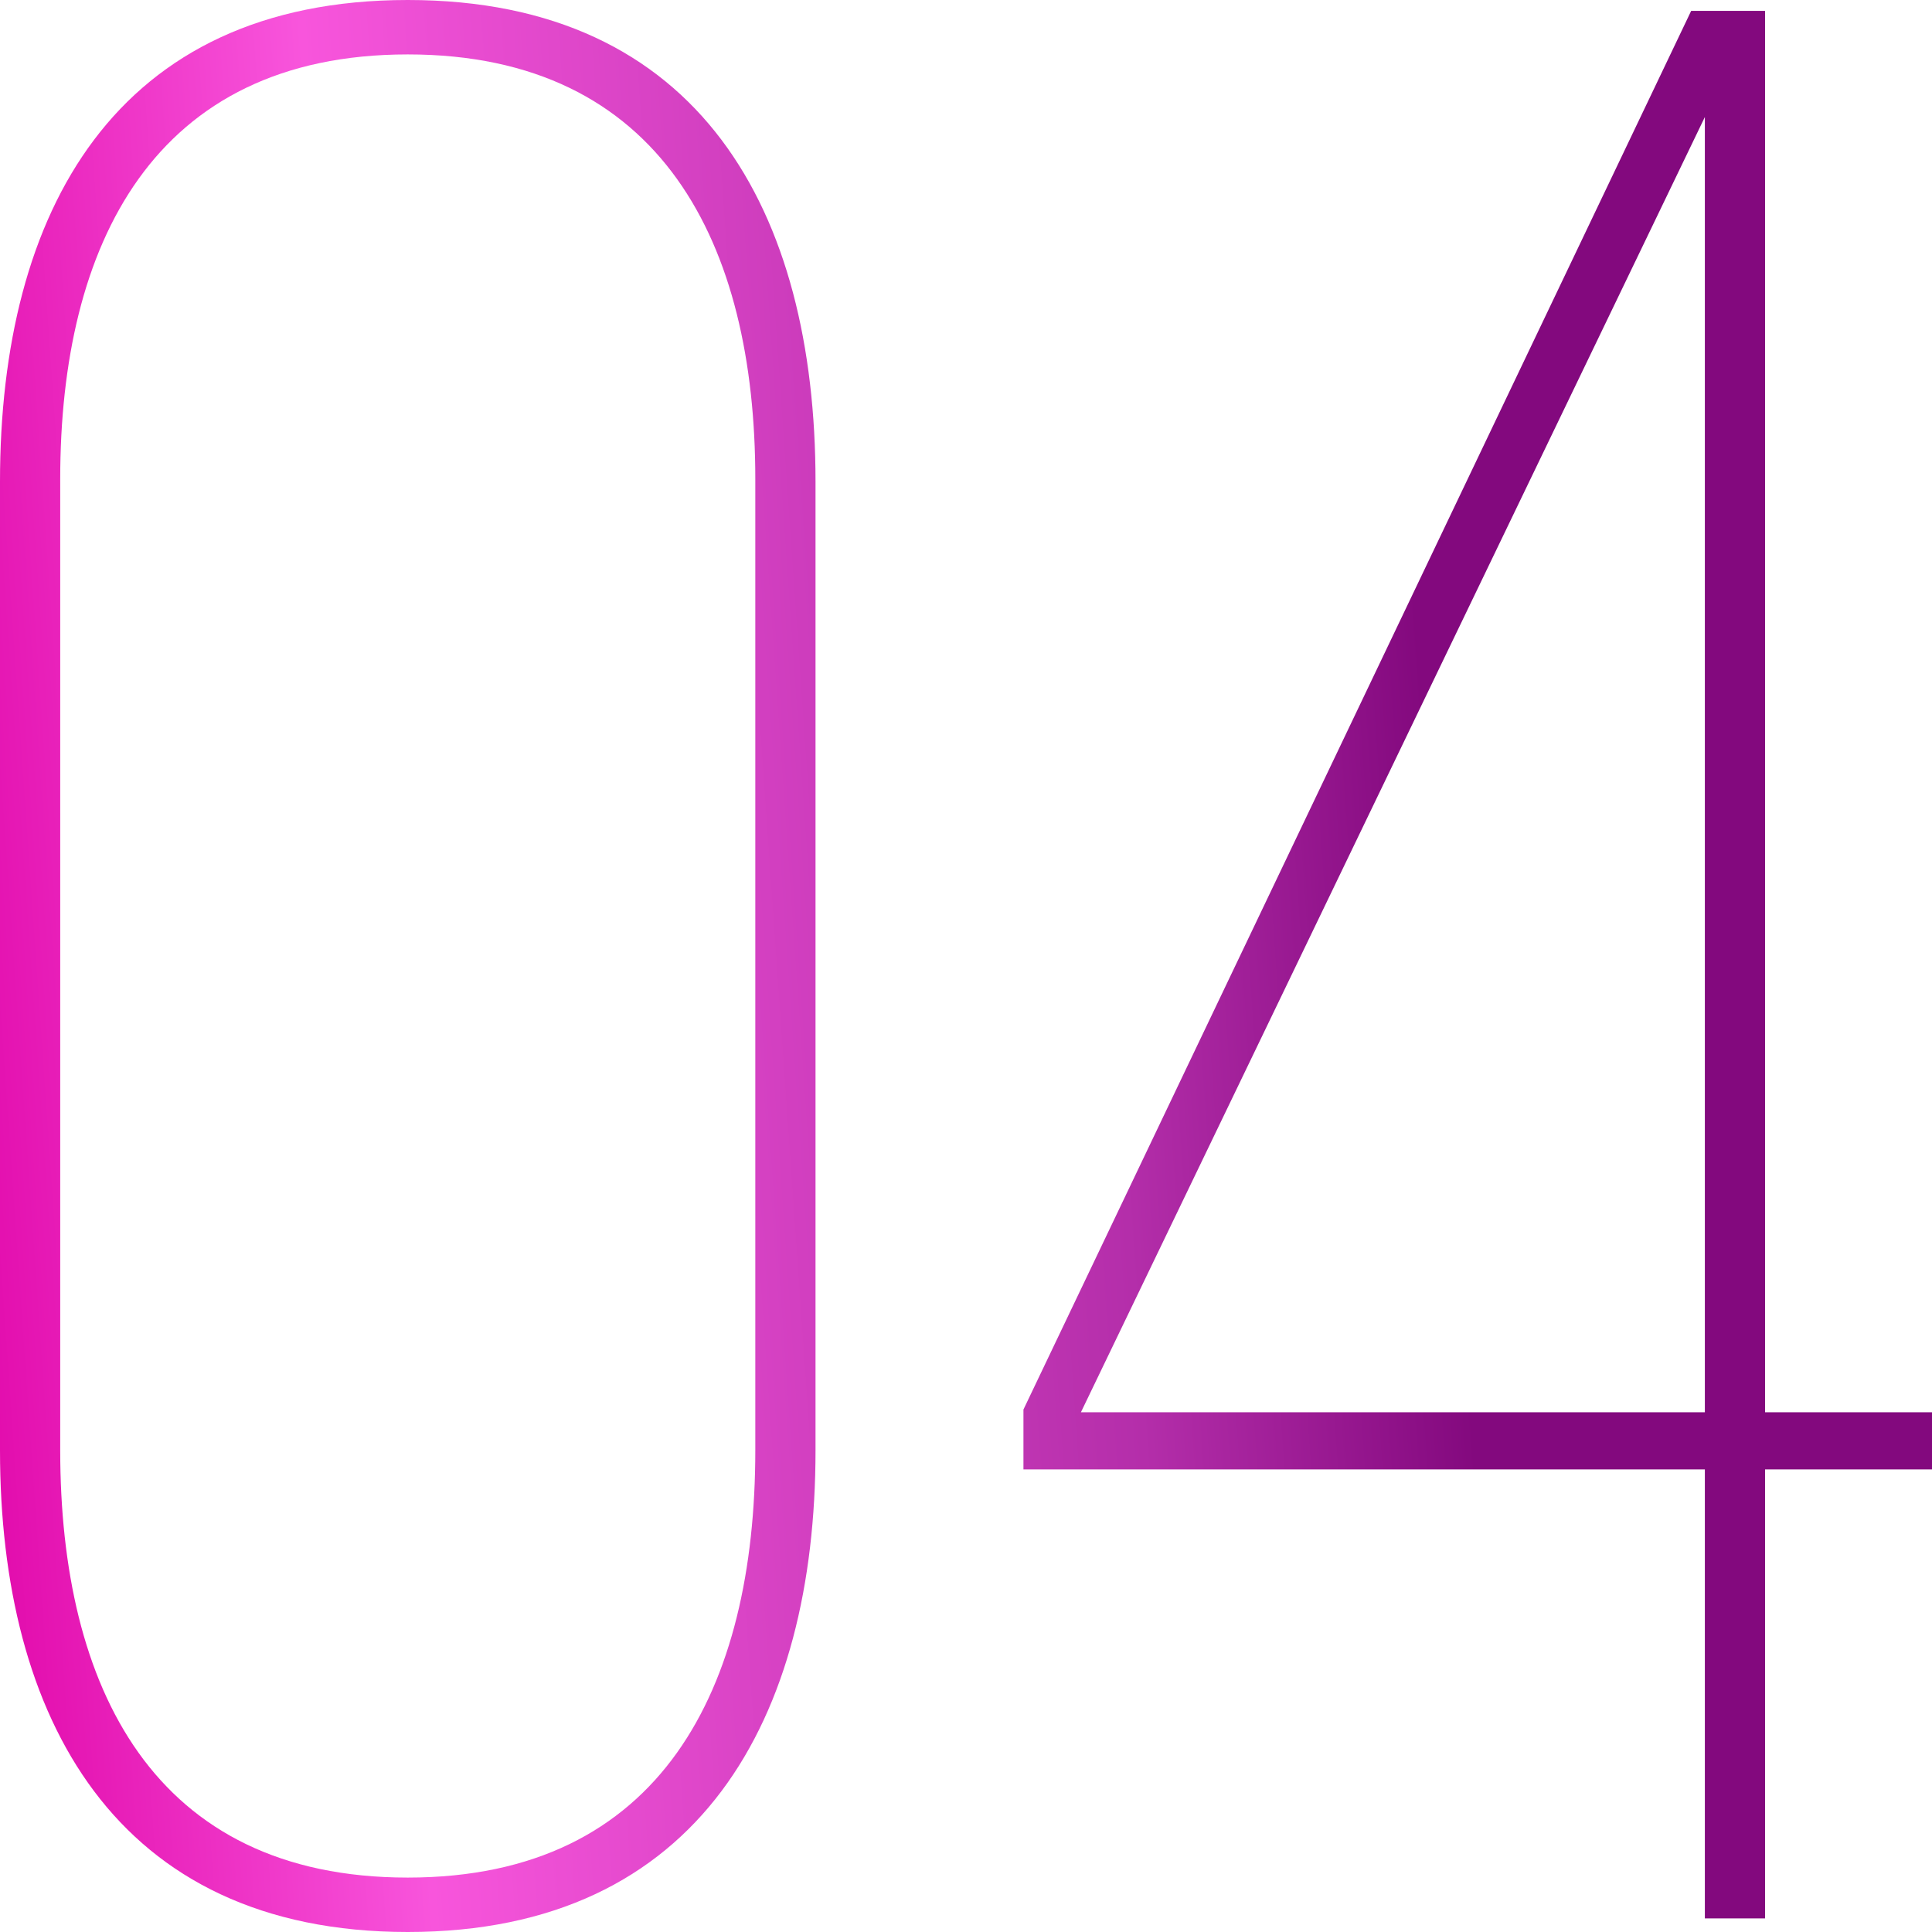 <?xml version="1.0" encoding="UTF-8"?> <svg xmlns="http://www.w3.org/2000/svg" width="90" height="90" viewBox="0 0 90 90" fill="none"> <path d="M0 67.563C0 79.986 5.354 90 18.995 90C32.636 90 37.99 79.986 37.99 67.563V22.437C37.99 9.887 32.636 0 18.995 0C5.354 0 0 9.887 0 22.437V67.563ZM2.805 22.31C2.805 11.409 7.139 2.535 18.995 2.535C30.851 2.535 35.185 11.409 35.185 22.31V67.563C35.185 78.591 30.851 87.465 18.995 87.465C7.139 87.465 2.805 78.591 2.805 67.563V22.31Z" fill="url(#paint0_linear_391_456)"></path> <path d="M90 68.451V65.789H82.224V0.507H78.781L47.676 65.662V68.451H79.419V89.366H82.224V68.451H90ZM79.419 5.451V65.789H50.353L79.419 5.451Z" fill="url(#paint1_linear_391_456)"></path> <defs> <linearGradient id="paint0_linear_391_456" x1="-1.99697e-07" y1="90" x2="95.825" y2="83.299" gradientUnits="userSpaceOnUse"> <stop stop-color="#E108AA"></stop> <stop offset="0.21" stop-color="#F855DC"></stop> <stop offset="0.57" stop-color="#B42EAA"></stop> <stop offset="0.73" stop-color="#83097E"></stop> </linearGradient> <linearGradient id="paint1_linear_391_456" x1="-1.99697e-07" y1="90" x2="95.825" y2="83.299" gradientUnits="userSpaceOnUse"> <stop stop-color="#E108AA"></stop> <stop offset="0.21" stop-color="#F855DC"></stop> <stop offset="0.57" stop-color="#B42EAA"></stop> <stop offset="0.73" stop-color="#83097E"></stop> </linearGradient> </defs> </svg> 